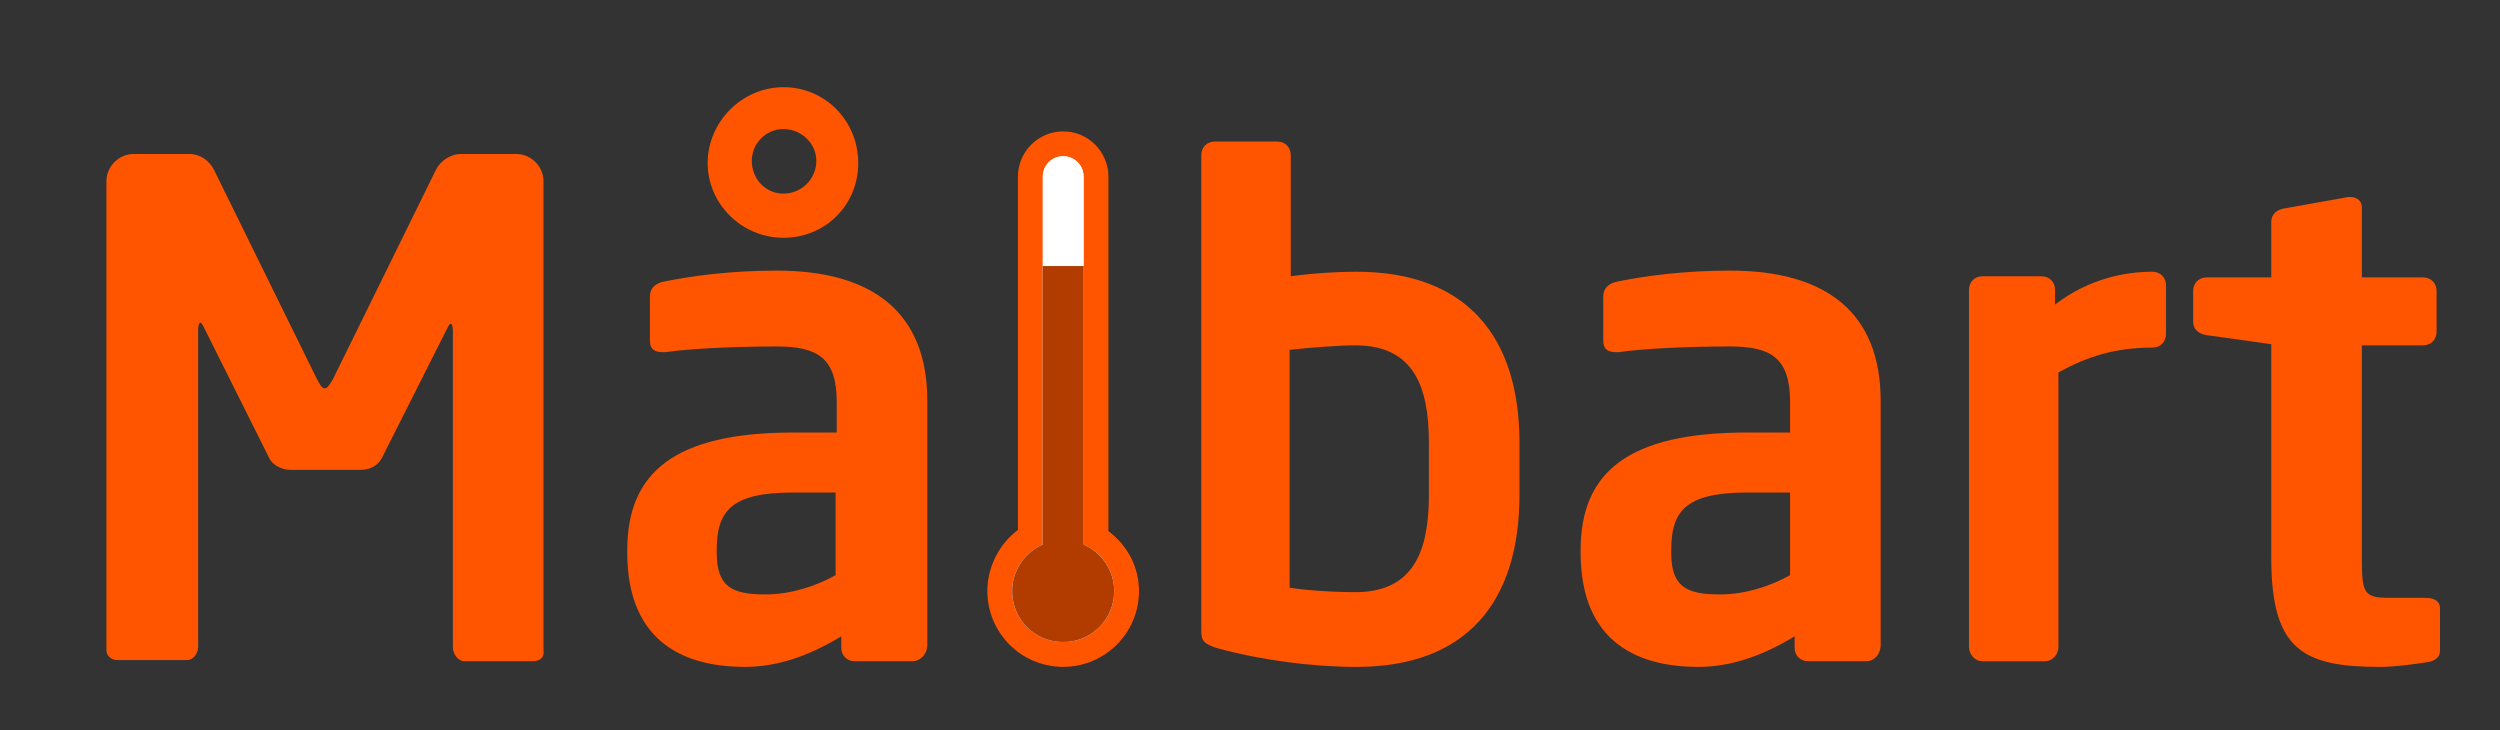 <?xml version="1.0" encoding="utf-8"?>
<!-- Generator: Adobe Illustrator 25.0.0, SVG Export Plug-In . SVG Version: 6.00 Build 0)  -->
<svg version="1.1" id="Layer_2" xmlns="http://www.w3.org/2000/svg" xmlns:xlink="http://www.w3.org/1999/xlink" x="0px" y="0px"
	 viewBox="0 0 220.8 64.5" style="enable-background:new 0 0 220.8 64.5;" xml:space="preserve">
<rect x="0" y="0" width="220.8" height="64.5" fill="#333333" stroke="none"/>
<style type="text/css">
	.st0{fill:#FF5500;}
	.st1{opacity:0.25;}
	.st2{fill:#FFFFFF;}
	.st3{clip-path:url(#SVGID_1_);}
	.st4{fill:#B23B00;}
	.st5{fill:none;stroke:#FBFBFB;stroke-width:1.068;stroke-linecap:round;}
	.st6{fill:none;stroke:#FF5500;stroke-width:1.068;stroke-linecap:round;}
	.st7{fill:none;stroke:#FFFFFF;stroke-width:1.068;stroke-linecap:round;}
	.st8{fill:none;}
</style>
<g>
	<path class="st0" d="M47.1,58.4H41c-0.5,0-1-0.6-1-1.2v-28c0-0.4-0.1-0.6-0.2-0.6c-0.1,0-0.2,0.2-0.3,0.4l-5.8,11.5
		c-0.4,0.7-1.1,1-1.9,1h-6.1c-0.8,0-1.6-0.4-1.9-1L18,28.9c-0.1-0.2-0.2-0.4-0.3-0.4c-0.1,0-0.2,0.2-0.2,0.6v28c0,0.6-0.4,1.2-1,1.2
		h-6.1c-0.5,0-1-0.3-1-0.9V16c0-1.3,1.1-2.4,2.4-2.4h4.9c1,0,1.8,0.6,2.2,1.4l9.1,18.5c0.3,0.5,0.4,0.8,0.7,0.8
		c0.2,0,0.4-0.3,0.7-0.8l9.1-18.5c0.4-0.8,1.3-1.4,2.2-1.4h4.9c1.3,0,2.4,1.1,2.4,2.4v41.5C48.1,58.1,47.6,58.4,47.1,58.4z"/>
	<path class="st0" d="M80.6,58.4h-5.1c-0.7,0-1.2-0.5-1.2-1.2v-1c-2.8,1.7-5.6,2.7-8.5,2.7c-5,0-10.4-1.9-10.4-10.1v-0.2
		c0-6.9,4.2-10.4,14.7-10.4h3.8v-2.7c0-3.9-1.7-4.9-5.3-4.9c-3.9,0-7.8,0.2-9.8,0.5c-0.1,0-0.2,0-0.3,0c-0.6,0-1.1-0.2-1.1-1v-3.9
		c0-0.7,0.4-1.1,1.1-1.3c2.4-0.5,5.9-1,10.1-1c8.6,0,13.3,3.8,13.3,11.5v21.7C81.8,57.9,81.2,58.4,80.6,58.4z M69.2,21
		c-3.7,0-6.7-3-6.7-6.6s3-6.7,6.7-6.7c3.7,0,6.6,3,6.6,6.7S72.9,21,69.2,21z M73.8,43.5H70c-5.5,0-6.7,1.7-6.7,5.1v0.2
		c0,3,1.3,3.7,4.3,3.7c2.2,0,4.4-0.7,6.2-1.7V43.5z M69.2,11.4c-1.6,0-2.8,1.3-2.8,2.8c0,1.6,1.2,2.9,2.8,2.9c1.6,0,2.9-1.3,2.9-2.9
		C72.1,12.7,70.8,11.4,69.2,11.4z"/>
	<path class="st0" d="M119.8,58.9c-3.9,0-8.4-0.6-12.1-1.6c-1.4-0.4-1.6-0.7-1.6-1.6v-42c0-0.7,0.5-1.2,1.2-1.2h5.5
		c0.7,0,1.2,0.5,1.2,1.2v10.7c2.2-0.3,4.3-0.4,5.8-0.4c9.7,0,14.4,5.7,14.4,15.1v4.6C134.2,53.2,129.5,58.9,119.8,58.9z M126.2,39.1
		c0-4.9-1.3-8.6-6.5-8.6c-1.4,0-4.1,0.2-5.8,0.4v21c1.1,0.2,3.6,0.4,5.8,0.4c5.2,0,6.5-3.7,6.5-8.6V39.1z"/>
	<path class="st0" d="M164.8,58.4h-5.1c-0.7,0-1.2-0.5-1.2-1.2v-1c-2.8,1.7-5.6,2.7-8.5,2.7c-5,0-10.4-1.9-10.4-10.1v-0.2
		c0-6.9,4.2-10.4,14.7-10.4h3.8v-2.7c0-3.9-1.7-4.9-5.3-4.9c-3.9,0-7.8,0.2-9.8,0.5c-0.1,0-0.2,0-0.3,0c-0.6,0-1.1-0.2-1.1-1v-3.9
		c0-0.7,0.4-1.1,1.1-1.3c2.4-0.5,5.9-1,10.1-1c8.6,0,13.3,3.8,13.3,11.5v21.7C166,57.9,165.5,58.4,164.8,58.4z M158.1,43.5h-3.8
		c-5.5,0-6.7,1.7-6.7,5.1v0.2c0,3,1.3,3.7,4.3,3.7c2.2,0,4.4-0.7,6.2-1.7V43.5z"/>
	<path class="st0" d="M190.1,30.7c-3.3,0-5.8,0.8-8.3,2.2v24.2c0,0.7-0.5,1.3-1.2,1.3h-5.5c-0.7,0-1.2-0.6-1.2-1.3V25.6
		c0-0.7,0.5-1.2,1.2-1.2h5.2c0.7,0,1.2,0.5,1.2,1.2v1.3c3-2.3,6.2-2.9,8.6-2.9c0.7,0,1.2,0.5,1.2,1.2v4.3
		C191.3,30.2,190.8,30.7,190.1,30.7z"/>
	<path class="st0" d="M214.3,58.5c-1.4,0.2-2.8,0.4-4.1,0.4c-6.8,0-9.6-1.5-9.6-9.6V30.4l-5.7-0.8c-0.7-0.1-1.2-0.5-1.2-1.2v-2.7
		c0-0.7,0.5-1.2,1.2-1.2h5.7v-4.9c0-0.7,0.5-1.1,1.2-1.2l5.6-1c0.1,0,0.2,0,0.2,0c0.5,0,1,0.3,1,0.9v6.2h5.4c0.7,0,1.2,0.5,1.2,1.2
		v3.6c0,0.7-0.5,1.2-1.2,1.2h-5.4v18.9c0,3,0.2,3.4,2.4,3.4h3.2c0.8,0,1.3,0.3,1.3,0.9v3.8C215.5,58,215.1,58.4,214.3,58.5z"/>
</g>
<g>
	<g>
		<g>
			<g class="st1">
				<g>
					<path d="M96.7,12.8c-0.7-0.7-1.7-1.2-2.8-1.2c-2.2,0-4,1.8-4,4v31.2c-1.6,1.2-2.7,3.2-2.7,5.4c0,1.8,0.7,3.5,2,4.7l0,0
						c1.2,1.2,2.9,2,4.7,2c3.7,0,6.7-3,6.7-6.7c0-2.2-1.1-4.1-2.7-5.4V15.6C97.9,14.5,97.5,13.5,96.7,12.8L96.7,12.8z"/>
				</g>
				<g>
					<path d="M96.7,12.8c-0.7-0.7-1.7-1.2-2.8-1.2c-2.2,0-4,1.8-4,4v31.2c-1.6,1.2-2.7,3.2-2.7,5.4c0,1.8,0.7,3.5,2,4.7l0,0
						c1.2,1.2,2.9,2,4.7,2c3.7,0,6.7-3,6.7-6.7c0-2.2-1.1-4.1-2.7-5.4V15.6C97.9,14.5,97.5,13.5,96.7,12.8L96.7,12.8z"/>
				</g>
			</g>
			<path class="st0" d="M97.9,46.9V15.6c0-2.2-1.8-4-4-4c-2.2,0-4,1.8-4,4v31.2c-1.6,1.2-2.7,3.2-2.7,5.4c0,3.7,3,6.7,6.7,6.7
				c3.7,0,6.7-3,6.7-6.7C100.6,50,99.5,48.1,97.9,46.9z"/>
		</g>
		<path class="st2" d="M95.7,48.1V15.6c0-1-0.8-1.8-1.8-1.8c-1,0-1.8,0.8-1.8,1.8v32.5c-1.6,0.7-2.7,2.3-2.7,4.1
			c0,2.5,2,4.5,4.5,4.5c2.5,0,4.5-2,4.5-4.5C98.4,50.4,97.3,48.8,95.7,48.1z"/>
		<path class="st2" d="M95.7,48.1V15.6c0-1-0.8-1.8-1.8-1.8c-1,0-1.8,0.8-1.8,1.8v32.5c-1.6,0.7-2.7,2.3-2.7,4.1
			c0,2.5,2,4.5,4.5,4.5c2.5,0,4.5-2,4.5-4.5C98.4,50.4,97.3,48.8,95.7,48.1z"/>
		<g class="st1">
			<defs>
				<path id="SVGID_3_" class="st1" d="M97.9,46.9V15.6c0-2.2-1.8-4-4-4c-2.2,0-4,1.8-4,4v31.2c-1.6,1.2-2.7,3.2-2.7,5.4
					c0,3.7,3,6.7,6.7,6.7c3.7,0,6.7-3,6.7-6.7C100.6,50,99.5,48.1,97.9,46.9z"/>
			</defs>
			<clipPath id="SVGID_1_">
				<use xlink:href="#SVGID_3_"  style="overflow:visible;"/>
			</clipPath>
			<g class="st3">
				<g>
					<path d="M90.7,55.4c0.8,0.8,1.9,1.3,3.2,1.3c2.5,0,4.5-2,4.5-4.5c0-1.8-1.1-3.4-2.7-4.1V23.5l0,0h-3.6v24.6
						c-1.6,0.7-2.7,2.3-2.7,4.1C89.4,53.4,89.9,54.6,90.7,55.4L90.7,55.4z"/>
				</g>
				<g>
					<path d="M90.7,55.4c0.8,0.8,1.9,1.3,3.2,1.3c2.5,0,4.5-2,4.5-4.5c0-1.8-1.1-3.4-2.7-4.1V23.5l0,0h-3.6v24.6
						c-1.6,0.7-2.7,2.3-2.7,4.1C89.4,53.4,89.9,54.6,90.7,55.4L90.7,55.4z"/>
				</g>
			</g>
		</g>
		<g>
			<path class="st4" d="M95.7,48.1V23.5h-3.6v24.6c-1.6,0.7-2.7,2.3-2.7,4.1c0,2.5,2,4.5,4.5,4.5c2.5,0,4.5-2,4.5-4.5
				C98.4,50.4,97.3,48.8,95.7,48.1z"/>
		</g>
		<rect x="93.9" y="21.7" class="st5" width="0" height="3.6"/>
		<g>
			<rect x="93.9" y="44.9" class="st6" width="0" height="3.6"/>
			<rect x="93.9" y="37.2" class="st6" width="0" height="3.6"/>
			<rect x="93.9" y="29.4" class="st6" width="0" height="3.6"/>
			<rect x="93.9" y="21.7" class="st7" width="0" height="3.6"/>
			<rect x="93.9" y="14" class="st6" width="0" height="3.6"/>
		</g>
	</g>
</g>
<g>
	<path class="st8" d="M98.3,53.1c0,2.4-2,4.4-4.4,4.4c-2.4,0-4.4-2-4.4-4.4c0-2.4,2-4.4,4.4-4.4C96.3,48.7,98.3,50.7,98.3,53.1z"/>
	<path class="st8" d="M98.3,53.1c0,2.4-2,4.4-4.4,4.4c-2.4,0-4.4-2-4.4-4.4c0-2.4,2-4.4,4.4-4.4C96.3,48.7,98.3,50.7,98.3,53.1z"/>
</g>
</svg>
